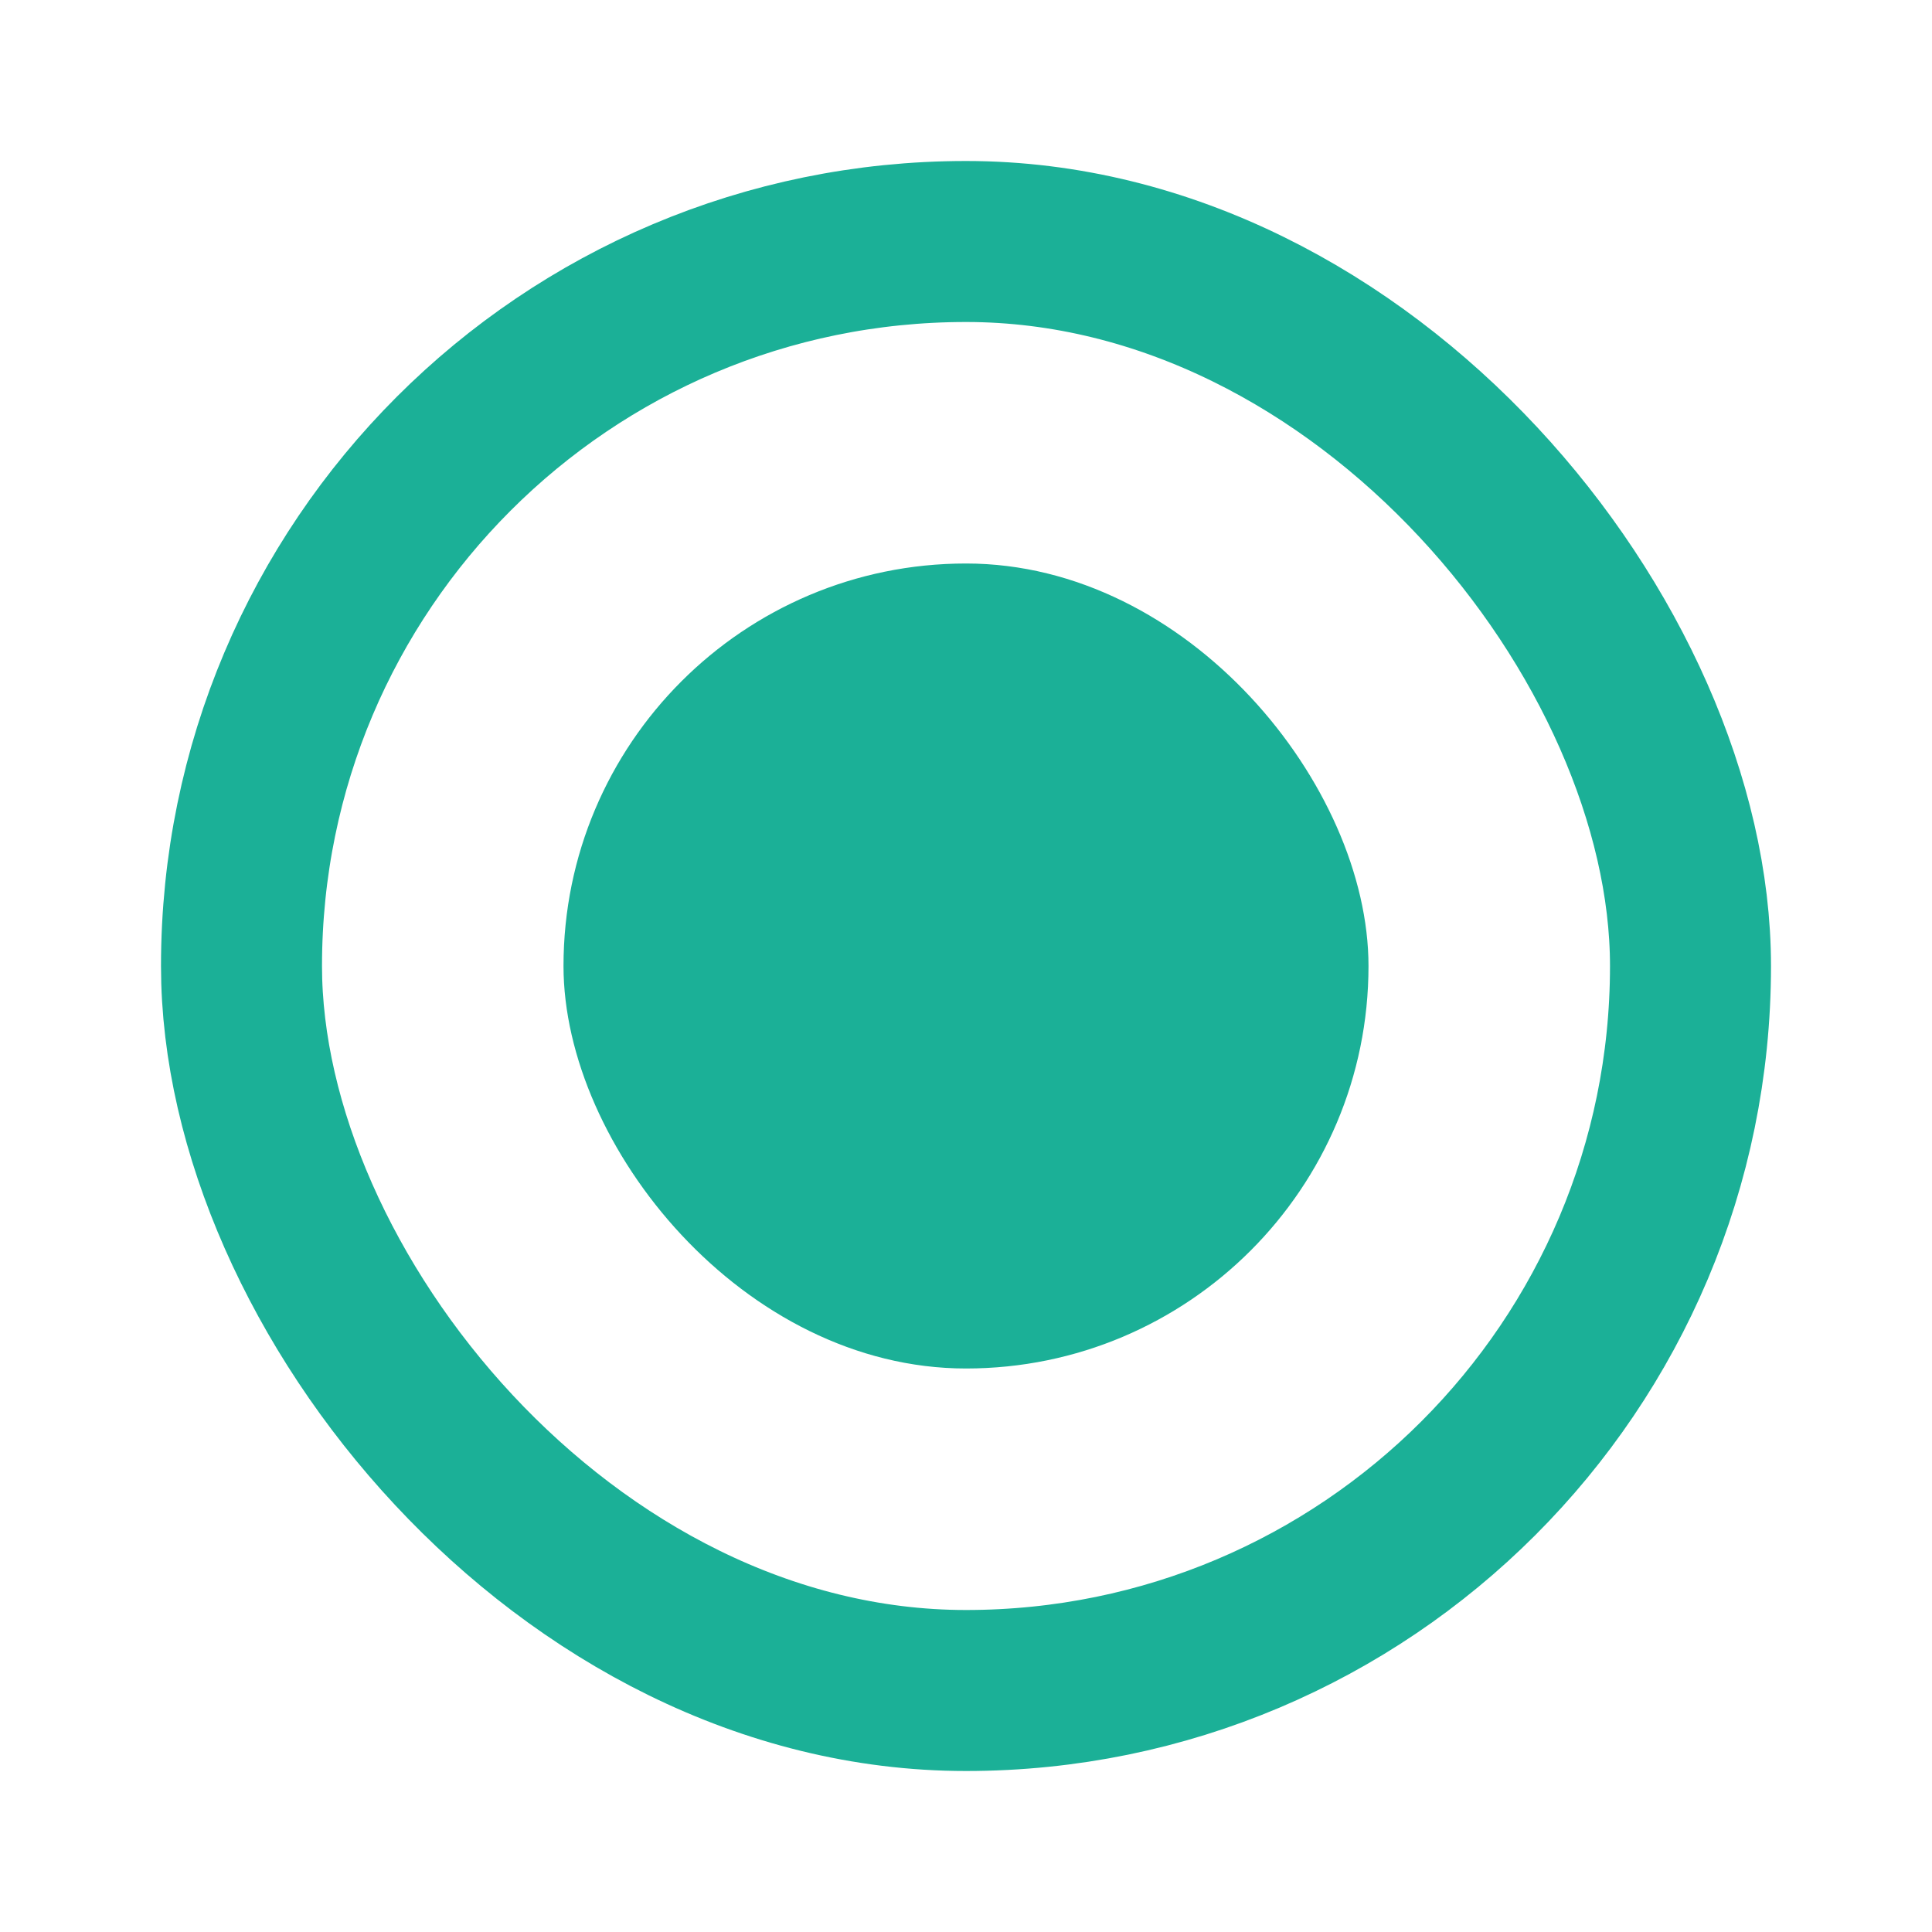 <svg width="24" height="24" viewBox="0 0 24 24" fill="none" xmlns="http://www.w3.org/2000/svg">
<rect x="7" y="7" width="10" height="10" rx="5" fill="#1BB097"/>
<rect x="3" y="3" width="18" height="18" rx="9" stroke="#1BB097" stroke-width="2"/>
</svg>
